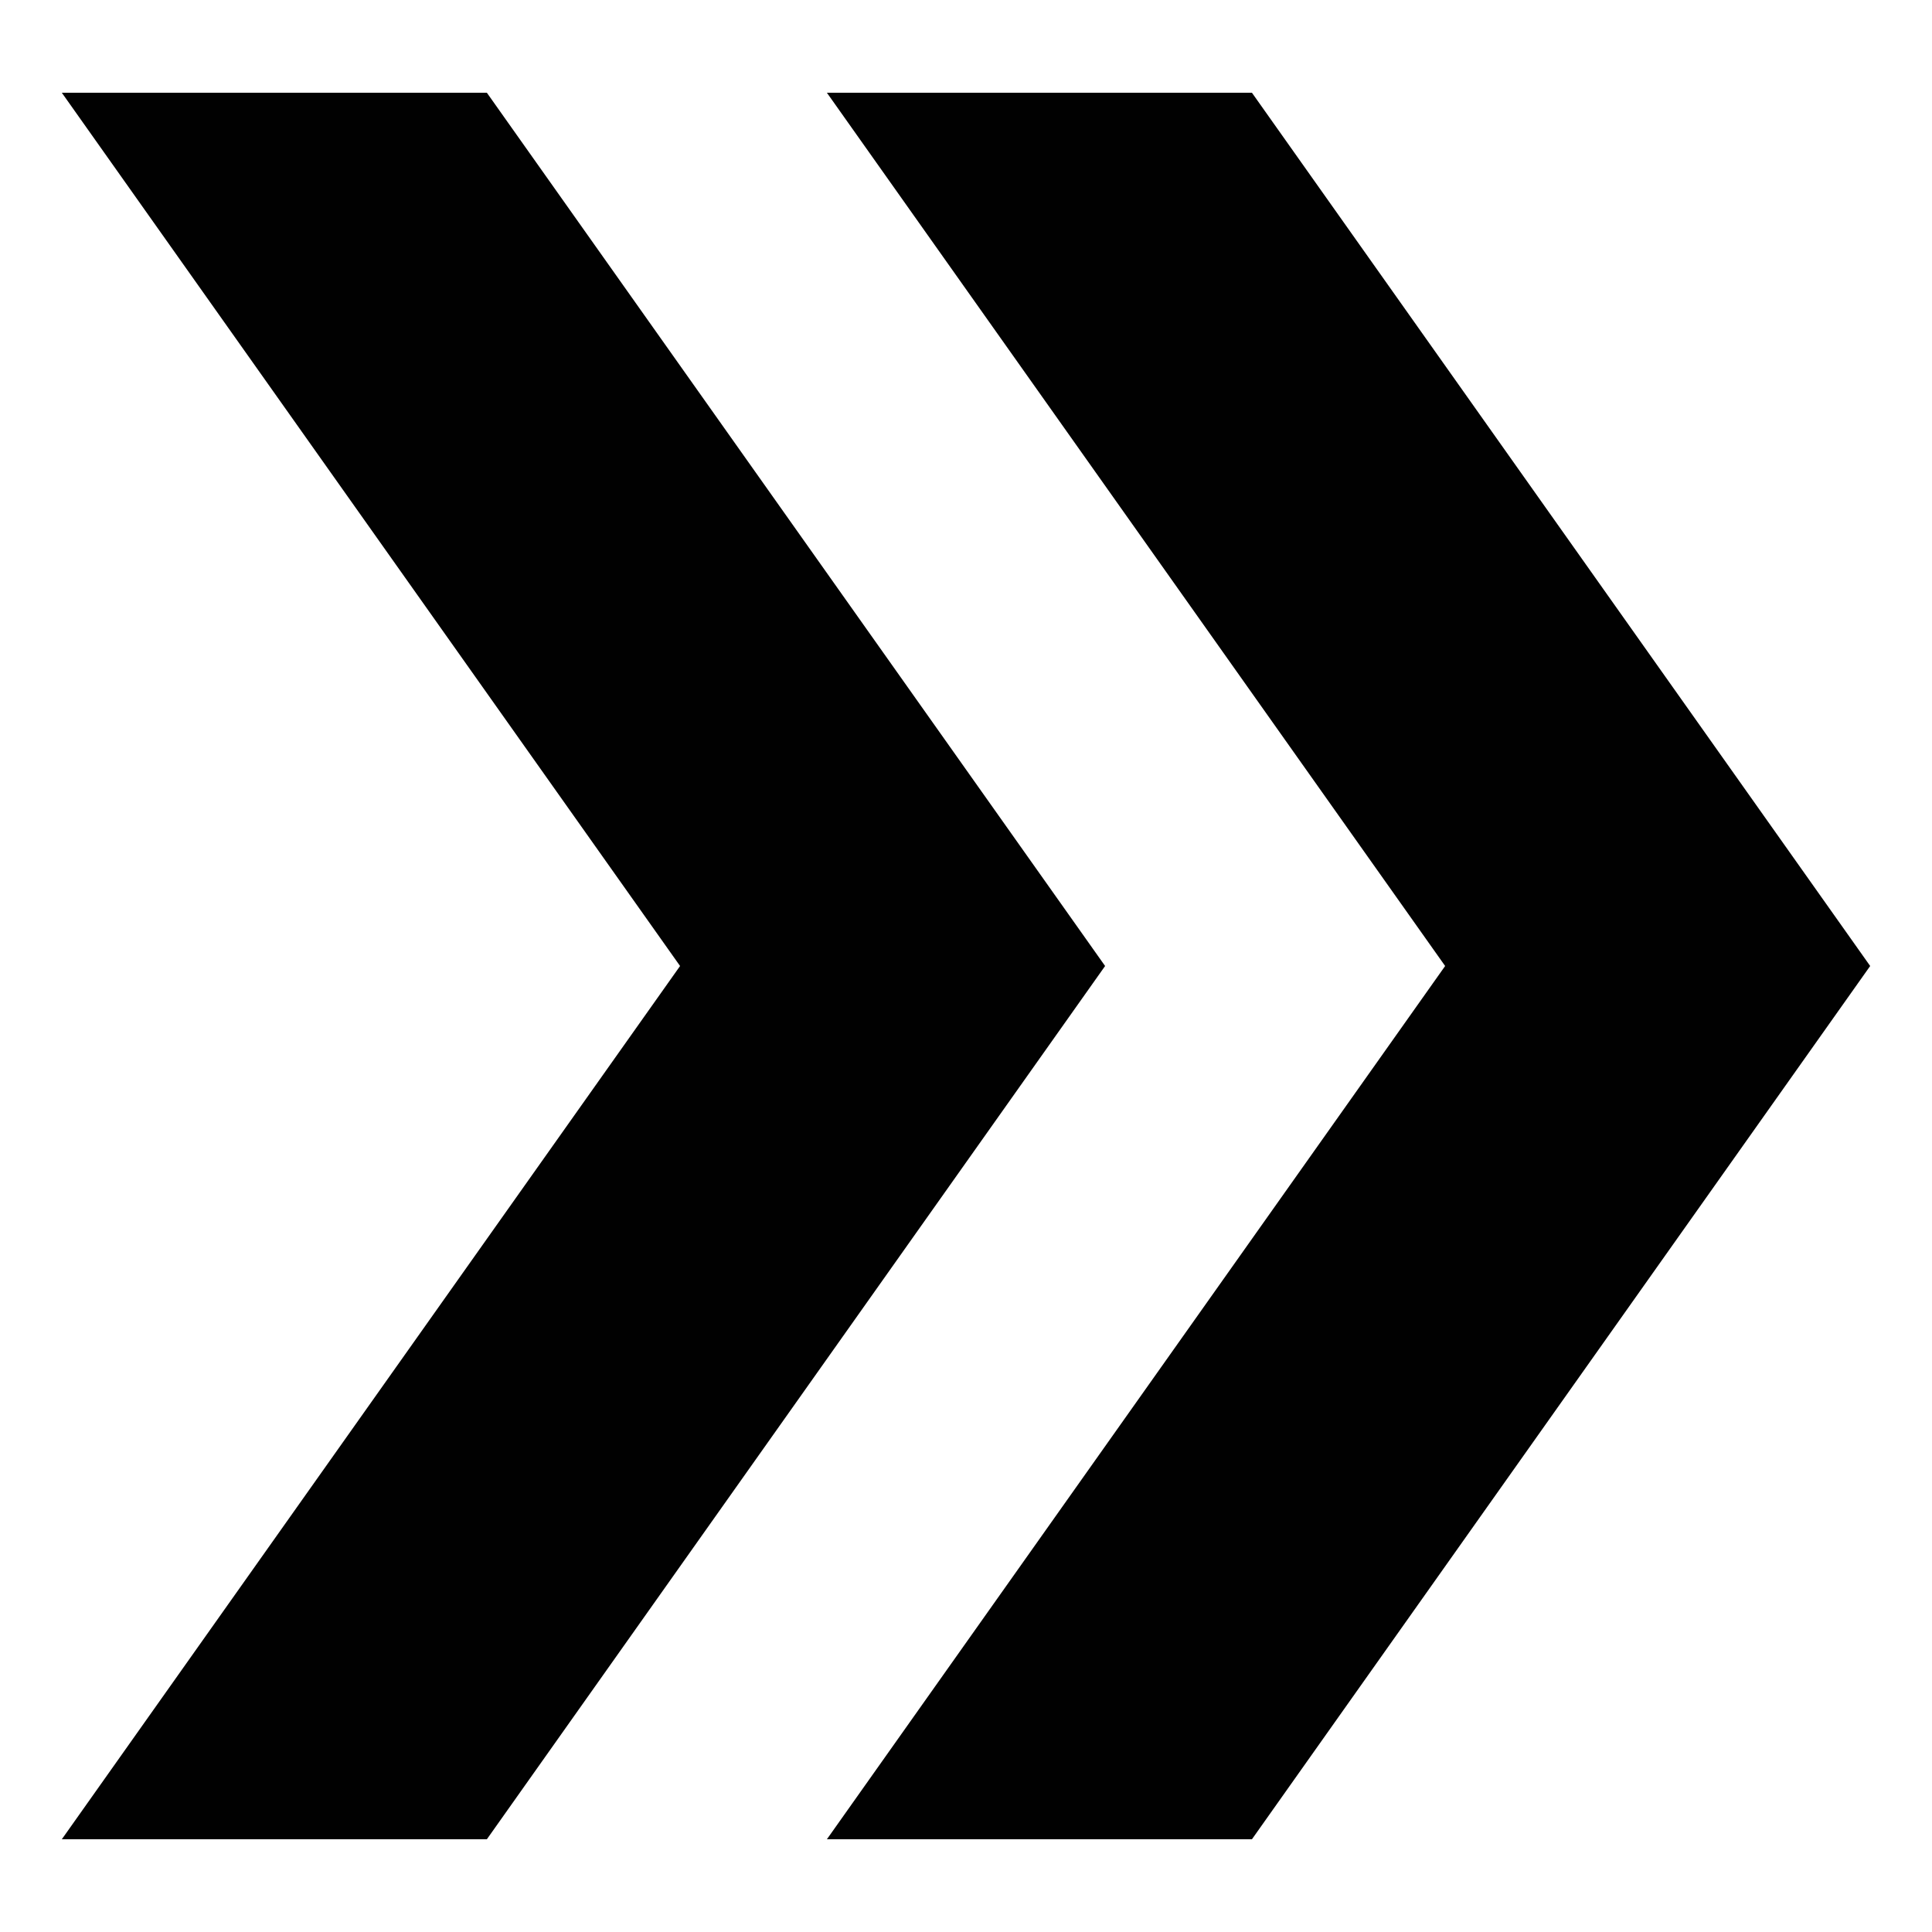 <?xml version="1.0" encoding="UTF-8"?> <!-- Generator: Adobe Illustrator 25.2.0, SVG Export Plug-In . SVG Version: 6.00 Build 0) --> <svg xmlns="http://www.w3.org/2000/svg" xmlns:xlink="http://www.w3.org/1999/xlink" version="1.1" id="Layer_1" x="0px" y="0px" viewBox="0 0 25 25" style="enable-background:new 0 0 25 25;" xml:space="preserve"> <style type="text/css"> .st0{fill:#010101;} </style> <g> <polygon class="st0" points="6.3,1.2 0.8,1.2 8.8,12.5 0.8,23.8 6.3,23.8 14.3,12.5 "></polygon> <polygon class="st0" points="16.2,1.2 10.7,1.2 18.7,12.5 10.7,23.8 16.2,23.8 24.2,12.5 "></polygon> </g> </svg> 